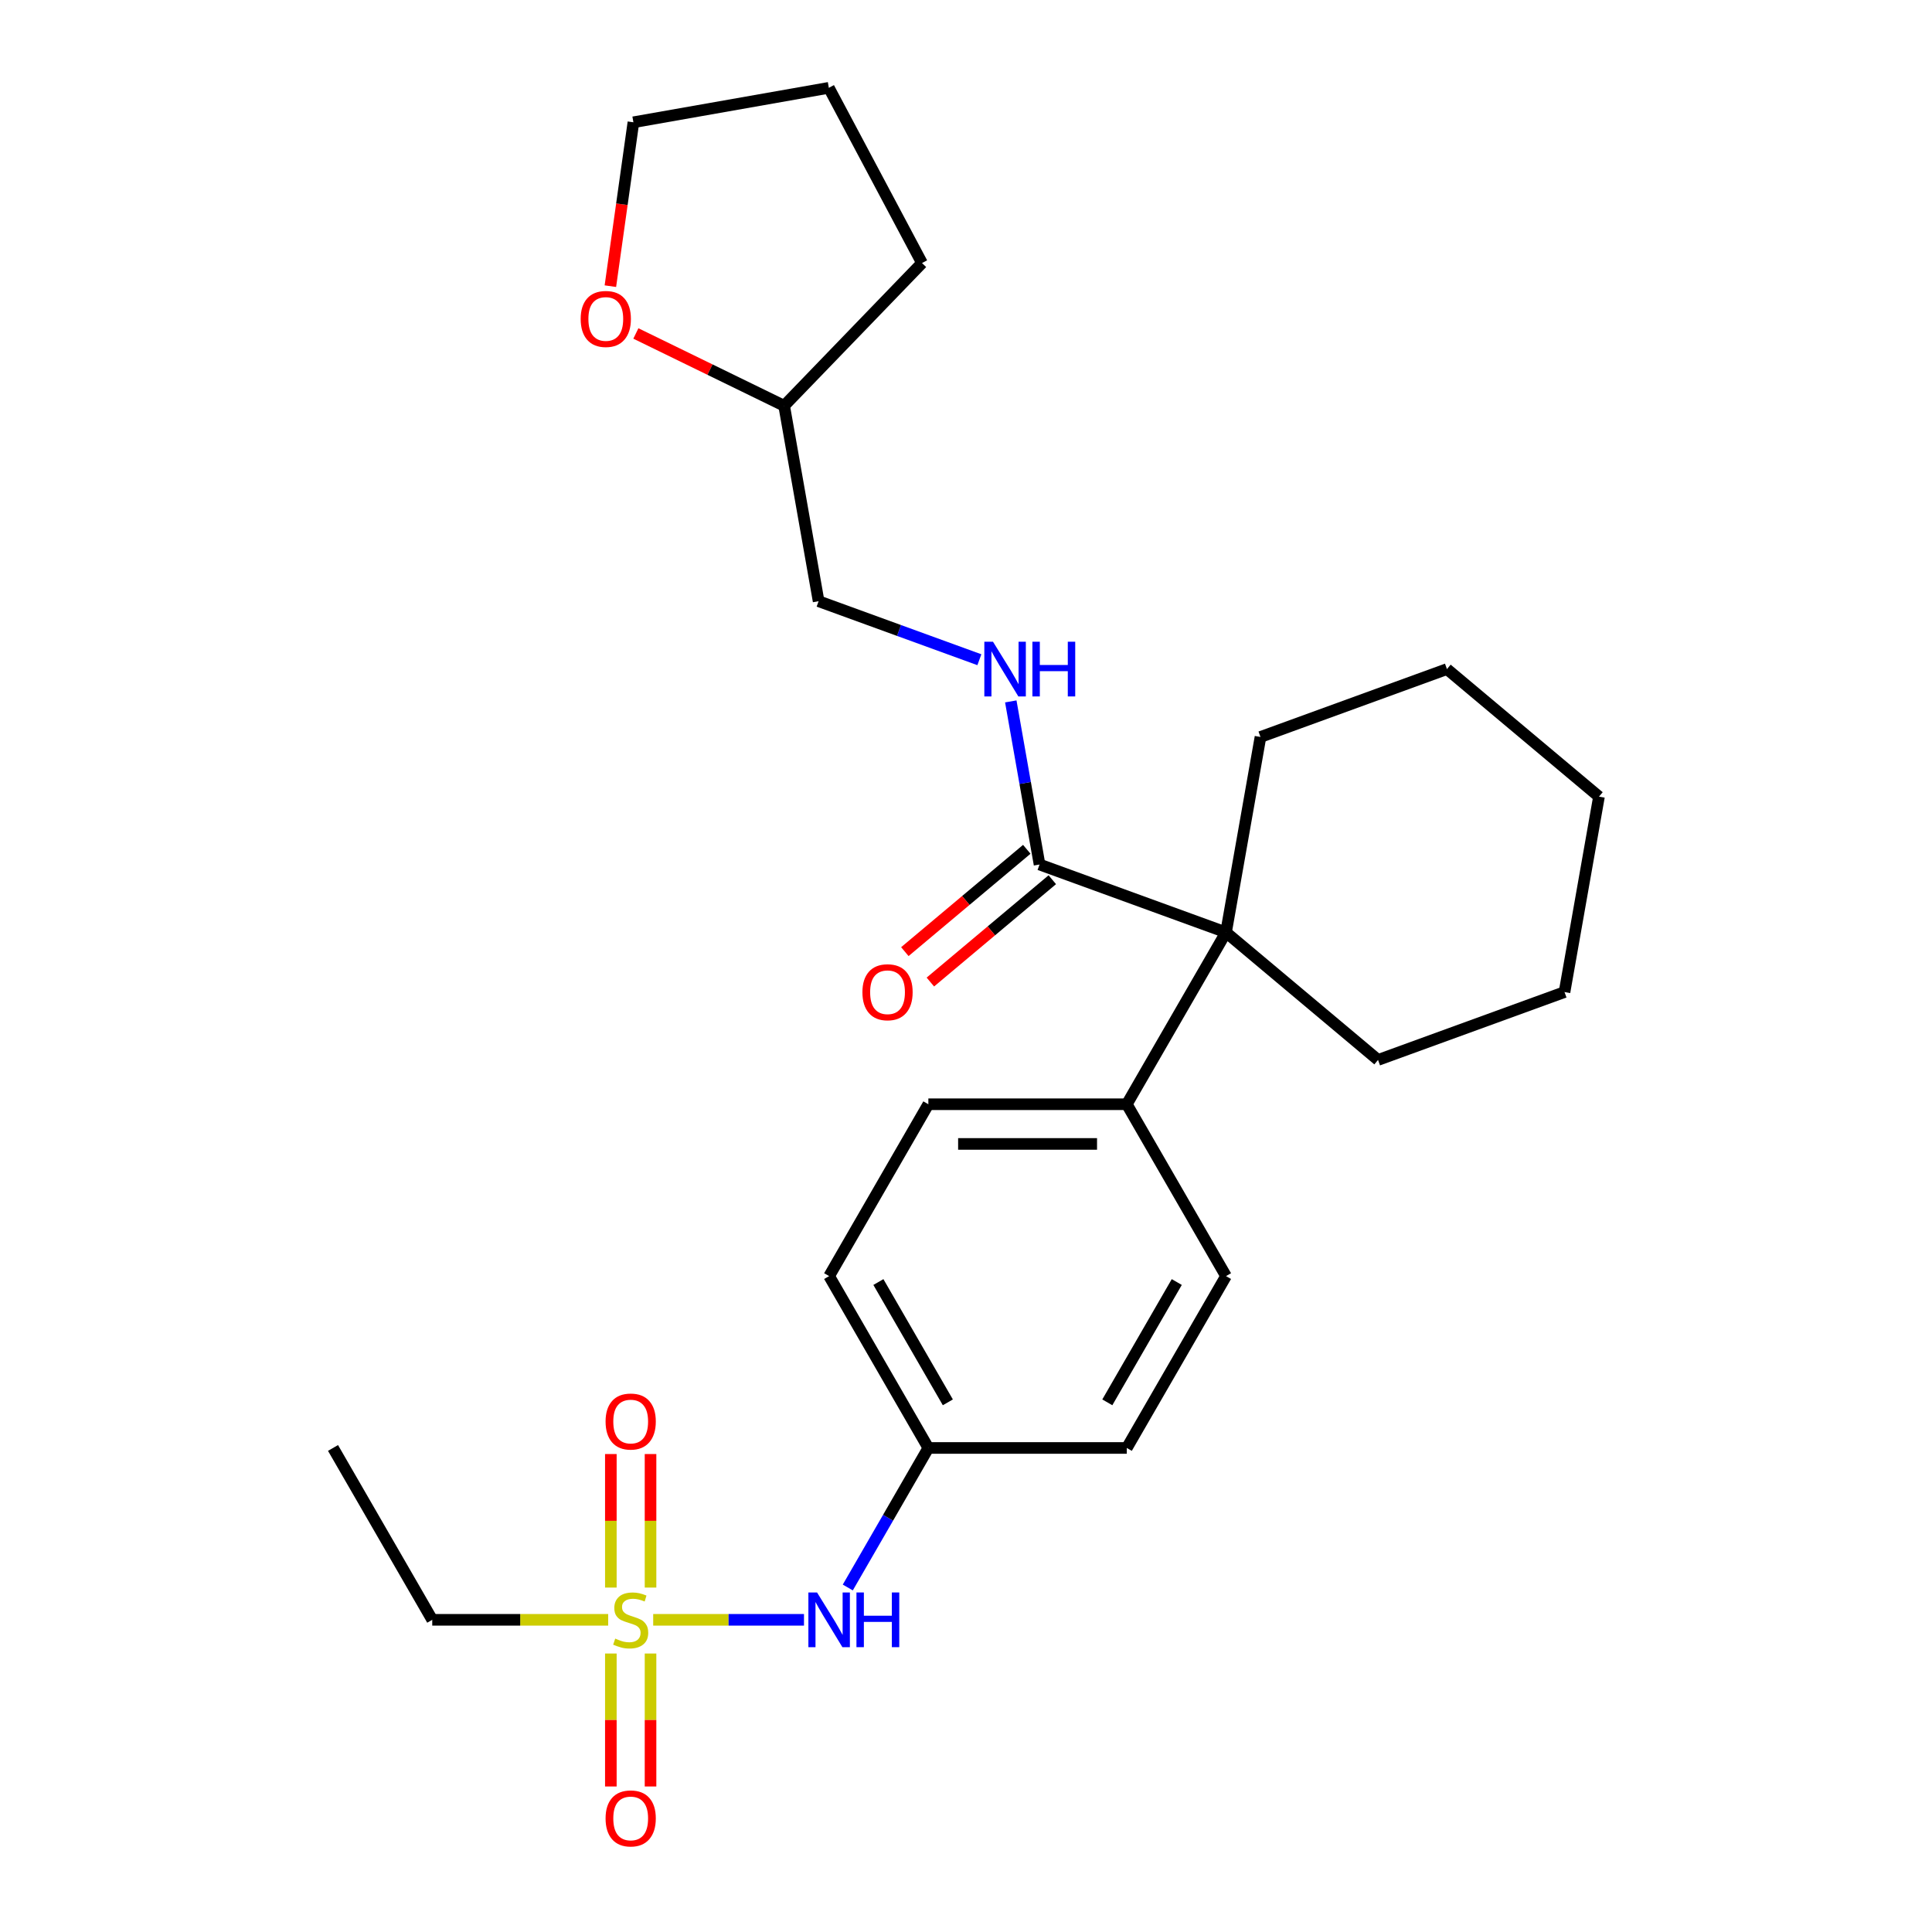 <?xml version='1.0' encoding='iso-8859-1'?>
<svg version='1.1' baseProfile='full'
              xmlns='http://www.w3.org/2000/svg'
                      xmlns:rdkit='http://www.rdkit.org/xml'
                      xmlns:xlink='http://www.w3.org/1999/xlink'
                  xml:space='preserve'
width='1000px' height='1000px' viewBox='0 0 1000 1000'>
<!-- END OF HEADER -->
<rect style='opacity:1.0;fill:#FFFFFF;stroke:none' width='1000' height='1000' x='0' y='0'> </rect>
<path class='bond-2' d='M 338.092,838.416 L 377.117,838.416' style='fill:none;fill-rule:evenodd;stroke:#CCCC00;stroke-width:6px;stroke-linecap:butt;stroke-linejoin:miter;stroke-opacity:1' />
<path class='bond-2' d='M 377.117,838.416 L 416.142,838.416' style='fill:none;fill-rule:evenodd;stroke:#0000FF;stroke-width:6px;stroke-linecap:butt;stroke-linejoin:miter;stroke-opacity:1' />
<path class='bond-4' d='M 336.715,821.728 L 336.715,787.17' style='fill:none;fill-rule:evenodd;stroke:#CCCC00;stroke-width:6px;stroke-linecap:butt;stroke-linejoin:miter;stroke-opacity:1' />
<path class='bond-4' d='M 336.715,787.17 L 336.715,752.612' style='fill:none;fill-rule:evenodd;stroke:#FF0000;stroke-width:6px;stroke-linecap:butt;stroke-linejoin:miter;stroke-opacity:1' />
<path class='bond-4' d='M 316.173,821.728 L 316.173,787.17' style='fill:none;fill-rule:evenodd;stroke:#CCCC00;stroke-width:6px;stroke-linecap:butt;stroke-linejoin:miter;stroke-opacity:1' />
<path class='bond-4' d='M 316.173,787.17 L 316.173,752.612' style='fill:none;fill-rule:evenodd;stroke:#FF0000;stroke-width:6px;stroke-linecap:butt;stroke-linejoin:miter;stroke-opacity:1' />
<path class='bond-5' d='M 316.173,855.863 L 316.173,890.271' style='fill:none;fill-rule:evenodd;stroke:#CCCC00;stroke-width:6px;stroke-linecap:butt;stroke-linejoin:miter;stroke-opacity:1' />
<path class='bond-5' d='M 316.173,890.271 L 316.173,924.678' style='fill:none;fill-rule:evenodd;stroke:#FF0000;stroke-width:6px;stroke-linecap:butt;stroke-linejoin:miter;stroke-opacity:1' />
<path class='bond-5' d='M 336.715,855.863 L 336.715,890.271' style='fill:none;fill-rule:evenodd;stroke:#CCCC00;stroke-width:6px;stroke-linecap:butt;stroke-linejoin:miter;stroke-opacity:1' />
<path class='bond-5' d='M 336.715,890.271 L 336.715,924.678' style='fill:none;fill-rule:evenodd;stroke:#FF0000;stroke-width:6px;stroke-linecap:butt;stroke-linejoin:miter;stroke-opacity:1' />
<path class='bond-12' d='M 314.796,838.416 L 269.263,838.416' style='fill:none;fill-rule:evenodd;stroke:#CCCC00;stroke-width:6px;stroke-linecap:butt;stroke-linejoin:miter;stroke-opacity:1' />
<path class='bond-12' d='M 269.263,838.416 L 223.729,838.416' style='fill:none;fill-rule:evenodd;stroke:#000000;stroke-width:6px;stroke-linecap:butt;stroke-linejoin:miter;stroke-opacity:1' />
<path class='bond-0' d='M 634.588,482.602 L 583.23,571.555' style='fill:none;fill-rule:evenodd;stroke:#000000;stroke-width:6px;stroke-linecap:butt;stroke-linejoin:miter;stroke-opacity:1' />
<path class='bond-1' d='M 634.588,482.602 L 538.068,447.471' style='fill:none;fill-rule:evenodd;stroke:#000000;stroke-width:6px;stroke-linecap:butt;stroke-linejoin:miter;stroke-opacity:1' />
<path class='bond-17' d='M 634.588,482.602 L 713.272,548.626' style='fill:none;fill-rule:evenodd;stroke:#000000;stroke-width:6px;stroke-linecap:butt;stroke-linejoin:miter;stroke-opacity:1' />
<path class='bond-18' d='M 634.588,482.602 L 652.424,381.448' style='fill:none;fill-rule:evenodd;stroke:#000000;stroke-width:6px;stroke-linecap:butt;stroke-linejoin:miter;stroke-opacity:1' />
<path class='bond-3' d='M 538.068,447.471 L 530.624,405.258' style='fill:none;fill-rule:evenodd;stroke:#000000;stroke-width:6px;stroke-linecap:butt;stroke-linejoin:miter;stroke-opacity:1' />
<path class='bond-3' d='M 530.624,405.258 L 523.181,363.045' style='fill:none;fill-rule:evenodd;stroke:#0000FF;stroke-width:6px;stroke-linecap:butt;stroke-linejoin:miter;stroke-opacity:1' />
<path class='bond-7' d='M 531.465,439.603 L 499.907,466.083' style='fill:none;fill-rule:evenodd;stroke:#000000;stroke-width:6px;stroke-linecap:butt;stroke-linejoin:miter;stroke-opacity:1' />
<path class='bond-7' d='M 499.907,466.083 L 468.349,492.564' style='fill:none;fill-rule:evenodd;stroke:#FF0000;stroke-width:6px;stroke-linecap:butt;stroke-linejoin:miter;stroke-opacity:1' />
<path class='bond-7' d='M 544.67,455.34 L 513.112,481.82' style='fill:none;fill-rule:evenodd;stroke:#000000;stroke-width:6px;stroke-linecap:butt;stroke-linejoin:miter;stroke-opacity:1' />
<path class='bond-7' d='M 513.112,481.82 L 481.554,508.301' style='fill:none;fill-rule:evenodd;stroke:#FF0000;stroke-width:6px;stroke-linecap:butt;stroke-linejoin:miter;stroke-opacity:1' />
<path class='bond-11' d='M 438.816,821.688 L 459.666,785.575' style='fill:none;fill-rule:evenodd;stroke:#0000FF;stroke-width:6px;stroke-linecap:butt;stroke-linejoin:miter;stroke-opacity:1' />
<path class='bond-11' d='M 459.666,785.575 L 480.516,749.462' style='fill:none;fill-rule:evenodd;stroke:#000000;stroke-width:6px;stroke-linecap:butt;stroke-linejoin:miter;stroke-opacity:1' />
<path class='bond-13' d='M 506.923,341.474 L 465.317,326.33' style='fill:none;fill-rule:evenodd;stroke:#0000FF;stroke-width:6px;stroke-linecap:butt;stroke-linejoin:miter;stroke-opacity:1' />
<path class='bond-13' d='M 465.317,326.33 L 423.711,311.187' style='fill:none;fill-rule:evenodd;stroke:#000000;stroke-width:6px;stroke-linecap:butt;stroke-linejoin:miter;stroke-opacity:1' />
<path class='bond-6' d='M 583.23,571.555 L 480.516,571.555' style='fill:none;fill-rule:evenodd;stroke:#000000;stroke-width:6px;stroke-linecap:butt;stroke-linejoin:miter;stroke-opacity:1' />
<path class='bond-6' d='M 567.823,592.098 L 495.923,592.098' style='fill:none;fill-rule:evenodd;stroke:#000000;stroke-width:6px;stroke-linecap:butt;stroke-linejoin:miter;stroke-opacity:1' />
<path class='bond-26' d='M 583.23,571.555 L 634.588,660.509' style='fill:none;fill-rule:evenodd;stroke:#000000;stroke-width:6px;stroke-linecap:butt;stroke-linejoin:miter;stroke-opacity:1' />
<path class='bond-8' d='M 329.124,172.599 L 367.499,191.316' style='fill:none;fill-rule:evenodd;stroke:#FF0000;stroke-width:6px;stroke-linecap:butt;stroke-linejoin:miter;stroke-opacity:1' />
<path class='bond-8' d='M 367.499,191.316 L 405.875,210.033' style='fill:none;fill-rule:evenodd;stroke:#000000;stroke-width:6px;stroke-linecap:butt;stroke-linejoin:miter;stroke-opacity:1' />
<path class='bond-19' d='M 315.929,148.118 L 321.89,105.704' style='fill:none;fill-rule:evenodd;stroke:#FF0000;stroke-width:6px;stroke-linecap:butt;stroke-linejoin:miter;stroke-opacity:1' />
<path class='bond-19' d='M 321.89,105.704 L 327.851,63.291' style='fill:none;fill-rule:evenodd;stroke:#000000;stroke-width:6px;stroke-linecap:butt;stroke-linejoin:miter;stroke-opacity:1' />
<path class='bond-9' d='M 634.588,660.509 L 583.23,749.462' style='fill:none;fill-rule:evenodd;stroke:#000000;stroke-width:6px;stroke-linecap:butt;stroke-linejoin:miter;stroke-opacity:1' />
<path class='bond-9' d='M 609.093,663.58 L 573.143,725.848' style='fill:none;fill-rule:evenodd;stroke:#000000;stroke-width:6px;stroke-linecap:butt;stroke-linejoin:miter;stroke-opacity:1' />
<path class='bond-10' d='M 480.516,571.555 L 429.159,660.509' style='fill:none;fill-rule:evenodd;stroke:#000000;stroke-width:6px;stroke-linecap:butt;stroke-linejoin:miter;stroke-opacity:1' />
<path class='bond-14' d='M 480.516,749.462 L 583.23,749.462' style='fill:none;fill-rule:evenodd;stroke:#000000;stroke-width:6px;stroke-linecap:butt;stroke-linejoin:miter;stroke-opacity:1' />
<path class='bond-15' d='M 480.516,749.462 L 429.159,660.509' style='fill:none;fill-rule:evenodd;stroke:#000000;stroke-width:6px;stroke-linecap:butt;stroke-linejoin:miter;stroke-opacity:1' />
<path class='bond-15' d='M 490.603,725.848 L 454.653,663.58' style='fill:none;fill-rule:evenodd;stroke:#000000;stroke-width:6px;stroke-linecap:butt;stroke-linejoin:miter;stroke-opacity:1' />
<path class='bond-21' d='M 223.729,838.416 L 172.372,749.462' style='fill:none;fill-rule:evenodd;stroke:#000000;stroke-width:6px;stroke-linecap:butt;stroke-linejoin:miter;stroke-opacity:1' />
<path class='bond-16' d='M 423.711,311.187 L 405.875,210.033' style='fill:none;fill-rule:evenodd;stroke:#000000;stroke-width:6px;stroke-linecap:butt;stroke-linejoin:miter;stroke-opacity:1' />
<path class='bond-20' d='M 405.875,210.033 L 477.227,136.146' style='fill:none;fill-rule:evenodd;stroke:#000000;stroke-width:6px;stroke-linecap:butt;stroke-linejoin:miter;stroke-opacity:1' />
<path class='bond-22' d='M 713.272,548.626 L 809.792,513.495' style='fill:none;fill-rule:evenodd;stroke:#000000;stroke-width:6px;stroke-linecap:butt;stroke-linejoin:miter;stroke-opacity:1' />
<path class='bond-23' d='M 652.424,381.448 L 748.944,346.317' style='fill:none;fill-rule:evenodd;stroke:#000000;stroke-width:6px;stroke-linecap:butt;stroke-linejoin:miter;stroke-opacity:1' />
<path class='bond-28' d='M 327.851,63.291 L 429.005,45.455' style='fill:none;fill-rule:evenodd;stroke:#000000;stroke-width:6px;stroke-linecap:butt;stroke-linejoin:miter;stroke-opacity:1' />
<path class='bond-24' d='M 477.227,136.146 L 429.005,45.455' style='fill:none;fill-rule:evenodd;stroke:#000000;stroke-width:6px;stroke-linecap:butt;stroke-linejoin:miter;stroke-opacity:1' />
<path class='bond-27' d='M 809.792,513.495 L 827.628,412.341' style='fill:none;fill-rule:evenodd;stroke:#000000;stroke-width:6px;stroke-linecap:butt;stroke-linejoin:miter;stroke-opacity:1' />
<path class='bond-25' d='M 748.944,346.317 L 827.628,412.341' style='fill:none;fill-rule:evenodd;stroke:#000000;stroke-width:6px;stroke-linecap:butt;stroke-linejoin:miter;stroke-opacity:1' />
<path  class='atom-0' d='M 318.444 848.136
Q 318.764 848.256, 320.084 848.816
Q 321.404 849.376, 322.844 849.736
Q 324.324 850.056, 325.764 850.056
Q 328.444 850.056, 330.004 848.776
Q 331.564 847.456, 331.564 845.176
Q 331.564 843.616, 330.764 842.656
Q 330.004 841.696, 328.804 841.176
Q 327.604 840.656, 325.604 840.056
Q 323.084 839.296, 321.564 838.576
Q 320.084 837.856, 319.004 836.336
Q 317.964 834.816, 317.964 832.256
Q 317.964 828.696, 320.364 826.496
Q 322.804 824.296, 327.604 824.296
Q 330.884 824.296, 334.604 825.856
L 333.684 828.936
Q 330.284 827.536, 327.724 827.536
Q 324.964 827.536, 323.444 828.696
Q 321.924 829.816, 321.964 831.776
Q 321.964 833.296, 322.724 834.216
Q 323.524 835.136, 324.644 835.656
Q 325.804 836.176, 327.724 836.776
Q 330.284 837.576, 331.804 838.376
Q 333.324 839.176, 334.404 840.816
Q 335.524 842.416, 335.524 845.176
Q 335.524 849.096, 332.884 851.216
Q 330.284 853.296, 325.924 853.296
Q 323.404 853.296, 321.484 852.736
Q 319.604 852.216, 317.364 851.296
L 318.444 848.136
' fill='#CCCC00'/>
<path  class='atom-3' d='M 422.899 824.256
L 432.179 839.256
Q 433.099 840.736, 434.579 843.416
Q 436.059 846.096, 436.139 846.256
L 436.139 824.256
L 439.899 824.256
L 439.899 852.576
L 436.019 852.576
L 426.059 836.176
Q 424.899 834.256, 423.659 832.056
Q 422.459 829.856, 422.099 829.176
L 422.099 852.576
L 418.419 852.576
L 418.419 824.256
L 422.899 824.256
' fill='#0000FF'/>
<path  class='atom-3' d='M 443.299 824.256
L 447.139 824.256
L 447.139 836.296
L 461.619 836.296
L 461.619 824.256
L 465.459 824.256
L 465.459 852.576
L 461.619 852.576
L 461.619 839.496
L 447.139 839.496
L 447.139 852.576
L 443.299 852.576
L 443.299 824.256
' fill='#0000FF'/>
<path  class='atom-4' d='M 513.971 332.157
L 523.251 347.157
Q 524.171 348.637, 525.651 351.317
Q 527.131 353.997, 527.211 354.157
L 527.211 332.157
L 530.971 332.157
L 530.971 360.477
L 527.091 360.477
L 517.131 344.077
Q 515.971 342.157, 514.731 339.957
Q 513.531 337.757, 513.171 337.077
L 513.171 360.477
L 509.491 360.477
L 509.491 332.157
L 513.971 332.157
' fill='#0000FF'/>
<path  class='atom-4' d='M 534.371 332.157
L 538.211 332.157
L 538.211 344.197
L 552.691 344.197
L 552.691 332.157
L 556.531 332.157
L 556.531 360.477
L 552.691 360.477
L 552.691 347.397
L 538.211 347.397
L 538.211 360.477
L 534.371 360.477
L 534.371 332.157
' fill='#0000FF'/>
<path  class='atom-5' d='M 313.444 735.781
Q 313.444 728.981, 316.804 725.181
Q 320.164 721.381, 326.444 721.381
Q 332.724 721.381, 336.084 725.181
Q 339.444 728.981, 339.444 735.781
Q 339.444 742.661, 336.044 746.581
Q 332.644 750.461, 326.444 750.461
Q 320.204 750.461, 316.804 746.581
Q 313.444 742.701, 313.444 735.781
M 326.444 747.261
Q 330.764 747.261, 333.084 744.381
Q 335.444 741.461, 335.444 735.781
Q 335.444 730.221, 333.084 727.421
Q 330.764 724.581, 326.444 724.581
Q 322.124 724.581, 319.764 727.381
Q 317.444 730.181, 317.444 735.781
Q 317.444 741.501, 319.764 744.381
Q 322.124 747.261, 326.444 747.261
' fill='#FF0000'/>
<path  class='atom-6' d='M 313.444 941.21
Q 313.444 934.41, 316.804 930.61
Q 320.164 926.81, 326.444 926.81
Q 332.724 926.81, 336.084 930.61
Q 339.444 934.41, 339.444 941.21
Q 339.444 948.09, 336.044 952.01
Q 332.644 955.89, 326.444 955.89
Q 320.204 955.89, 316.804 952.01
Q 313.444 948.13, 313.444 941.21
M 326.444 952.69
Q 330.764 952.69, 333.084 949.81
Q 335.444 946.89, 335.444 941.21
Q 335.444 935.65, 333.084 932.85
Q 330.764 930.01, 326.444 930.01
Q 322.124 930.01, 319.764 932.81
Q 317.444 935.61, 317.444 941.21
Q 317.444 946.93, 319.764 949.81
Q 322.124 952.69, 326.444 952.69
' fill='#FF0000'/>
<path  class='atom-8' d='M 446.384 513.575
Q 446.384 506.775, 449.744 502.975
Q 453.104 499.175, 459.384 499.175
Q 465.664 499.175, 469.024 502.975
Q 472.384 506.775, 472.384 513.575
Q 472.384 520.455, 468.984 524.375
Q 465.584 528.255, 459.384 528.255
Q 453.144 528.255, 449.744 524.375
Q 446.384 520.495, 446.384 513.575
M 459.384 525.055
Q 463.704 525.055, 466.024 522.175
Q 468.384 519.255, 468.384 513.575
Q 468.384 508.015, 466.024 505.215
Q 463.704 502.375, 459.384 502.375
Q 455.064 502.375, 452.704 505.175
Q 450.384 507.975, 450.384 513.575
Q 450.384 519.295, 452.704 522.175
Q 455.064 525.055, 459.384 525.055
' fill='#FF0000'/>
<path  class='atom-9' d='M 300.556 165.086
Q 300.556 158.286, 303.916 154.486
Q 307.276 150.686, 313.556 150.686
Q 319.836 150.686, 323.196 154.486
Q 326.556 158.286, 326.556 165.086
Q 326.556 171.966, 323.156 175.886
Q 319.756 179.766, 313.556 179.766
Q 307.316 179.766, 303.916 175.886
Q 300.556 172.006, 300.556 165.086
M 313.556 176.566
Q 317.876 176.566, 320.196 173.686
Q 322.556 170.766, 322.556 165.086
Q 322.556 159.526, 320.196 156.726
Q 317.876 153.886, 313.556 153.886
Q 309.236 153.886, 306.876 156.686
Q 304.556 159.486, 304.556 165.086
Q 304.556 170.806, 306.876 173.686
Q 309.236 176.566, 313.556 176.566
' fill='#FF0000'/>
</svg>
